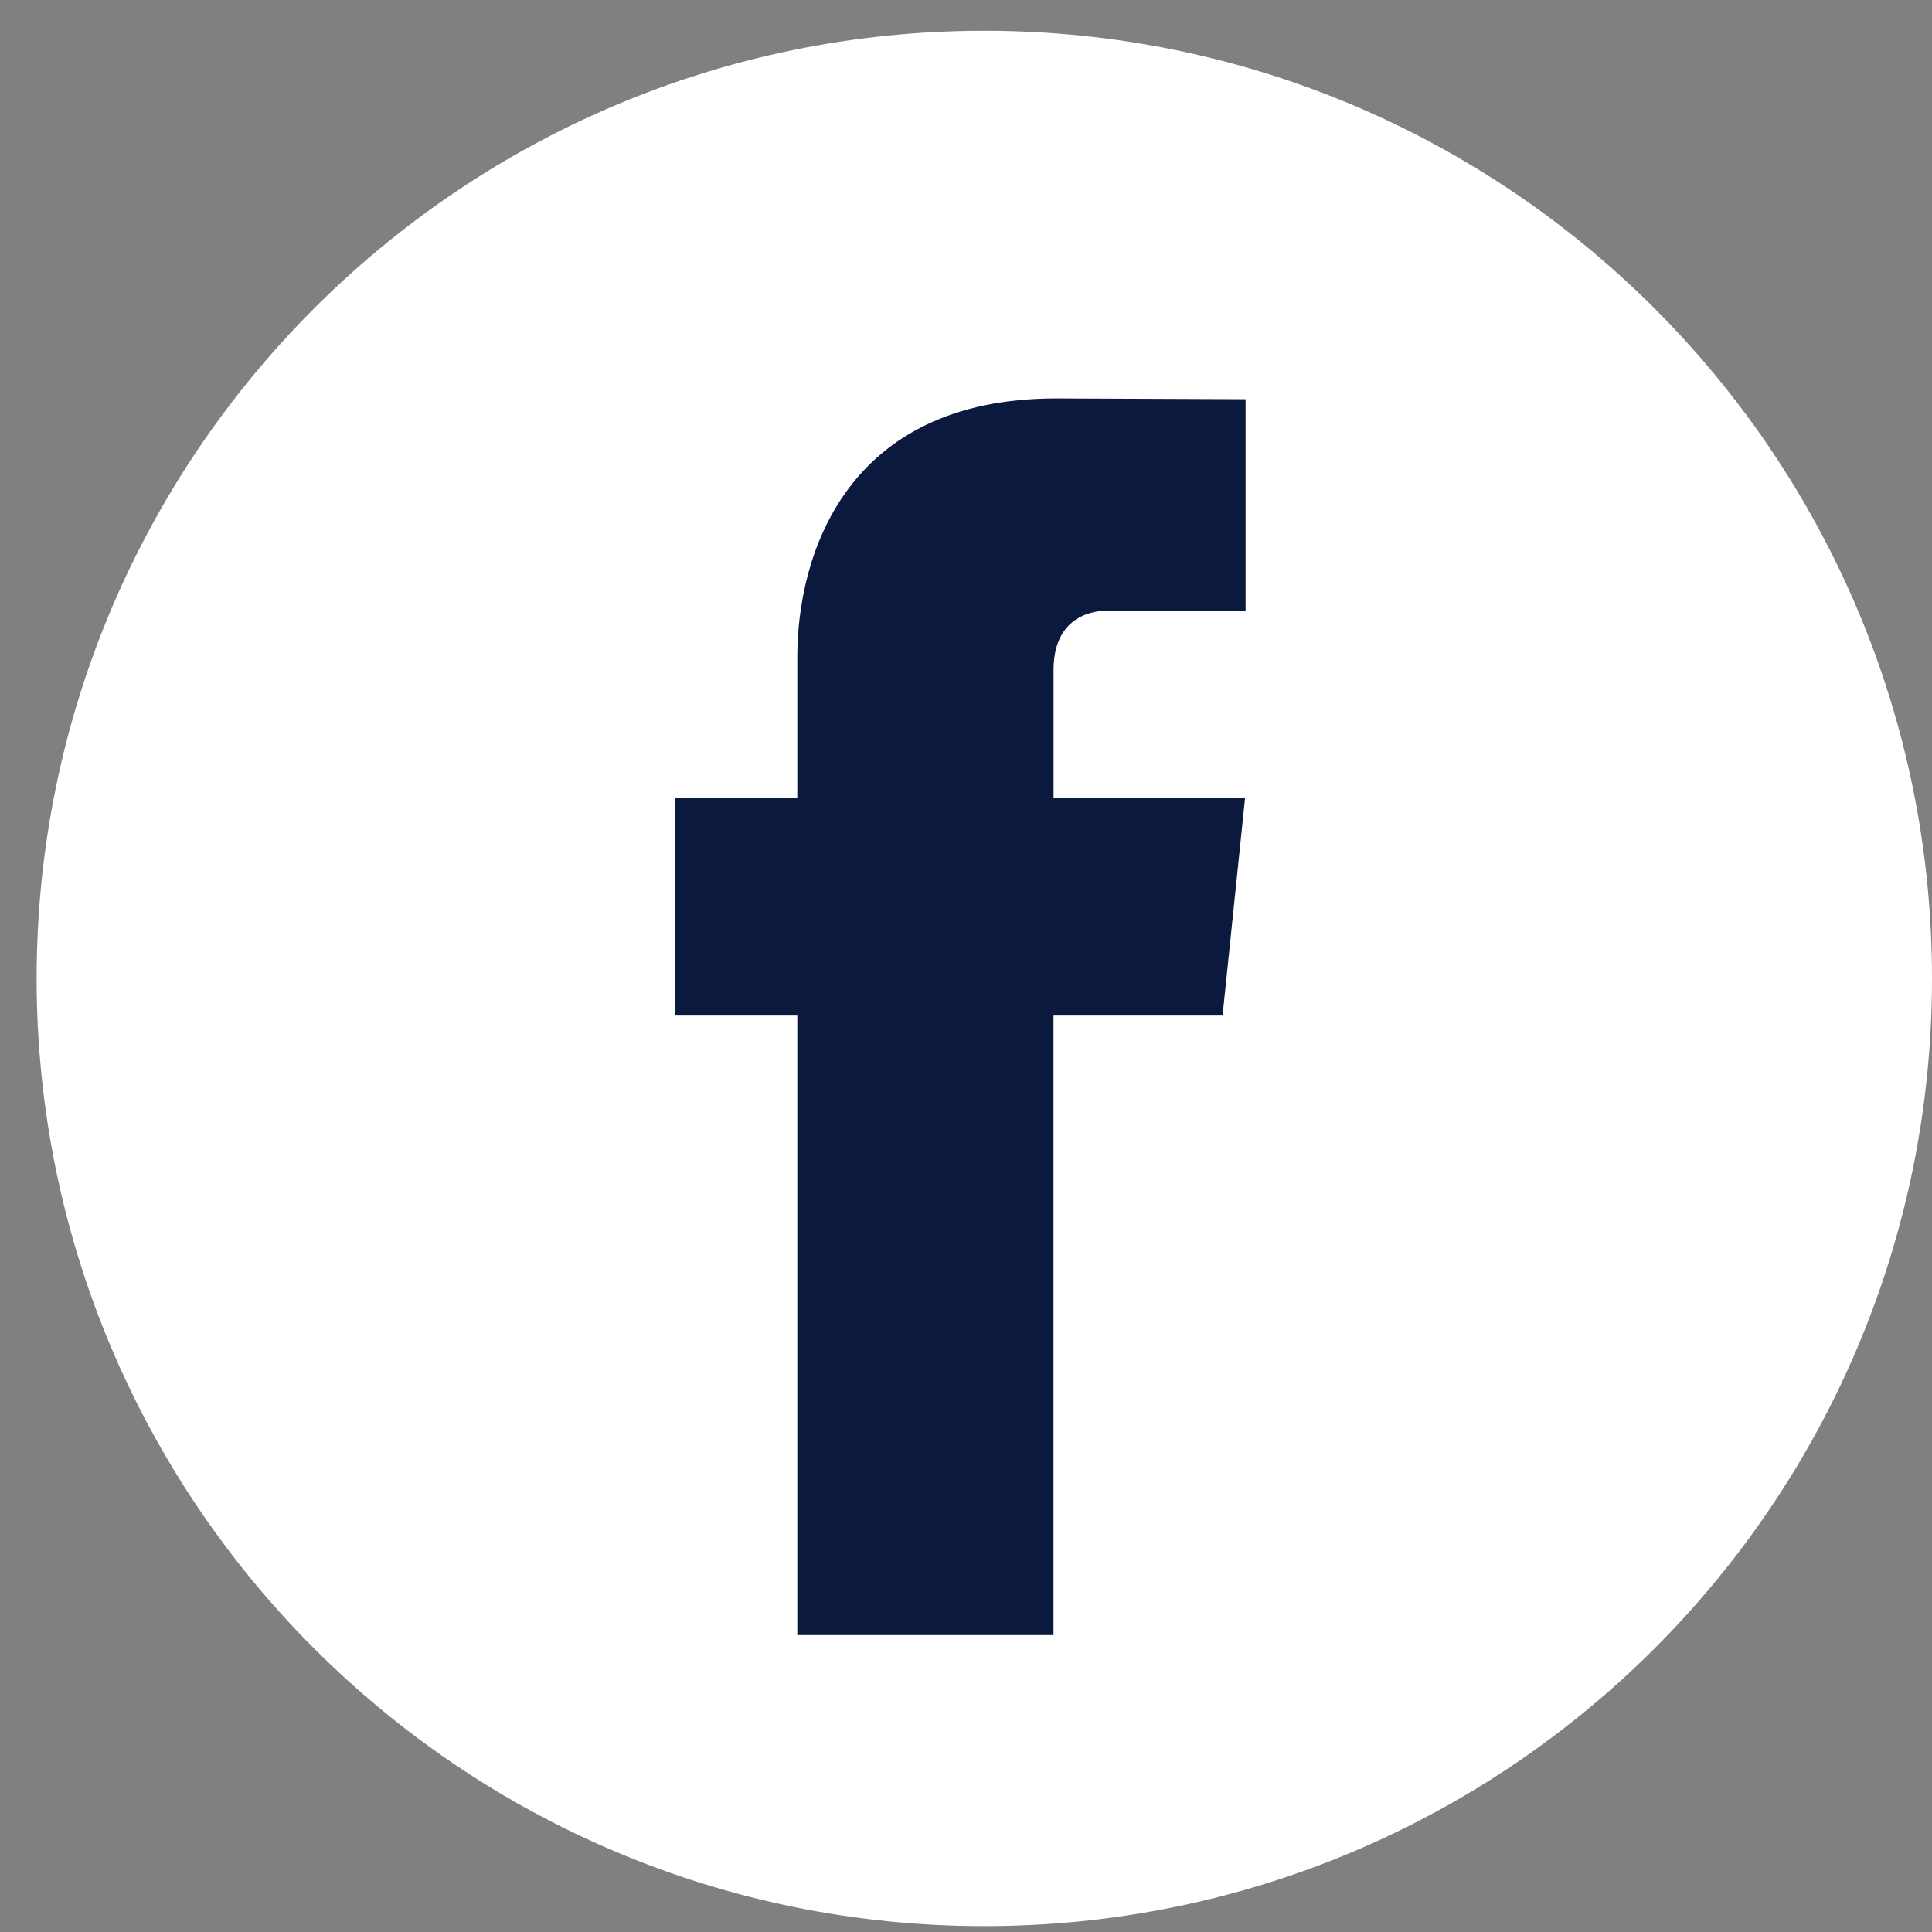 <svg fill="none" height="25" viewBox="0 0 25 25" width="25" xmlns="http://www.w3.org/2000/svg"><rect x="0" y="0" width="25" height="25" fill="#808080" stroke="none"/><path d="m12.737 24.924c6.773 0 12.263-5.49 12.263-12.263 0-6.773-5.49-12.263-12.263-12.263-6.773 0-12.263 5.49-12.263 12.263 0 6.773 5.49 12.263 12.263 12.263z" fill="#fff"/><path d="m15.82 13.141h-2.188v8.017h-3.315v-8.017h-1.577v-2.817h1.577v-1.823c0-1.304.619-3.345 3.345-3.345l2.456.01v2.735h-1.782c-.292 0-.703.146-.703.768v1.658h2.478z" fill="#0b193f"/></svg>